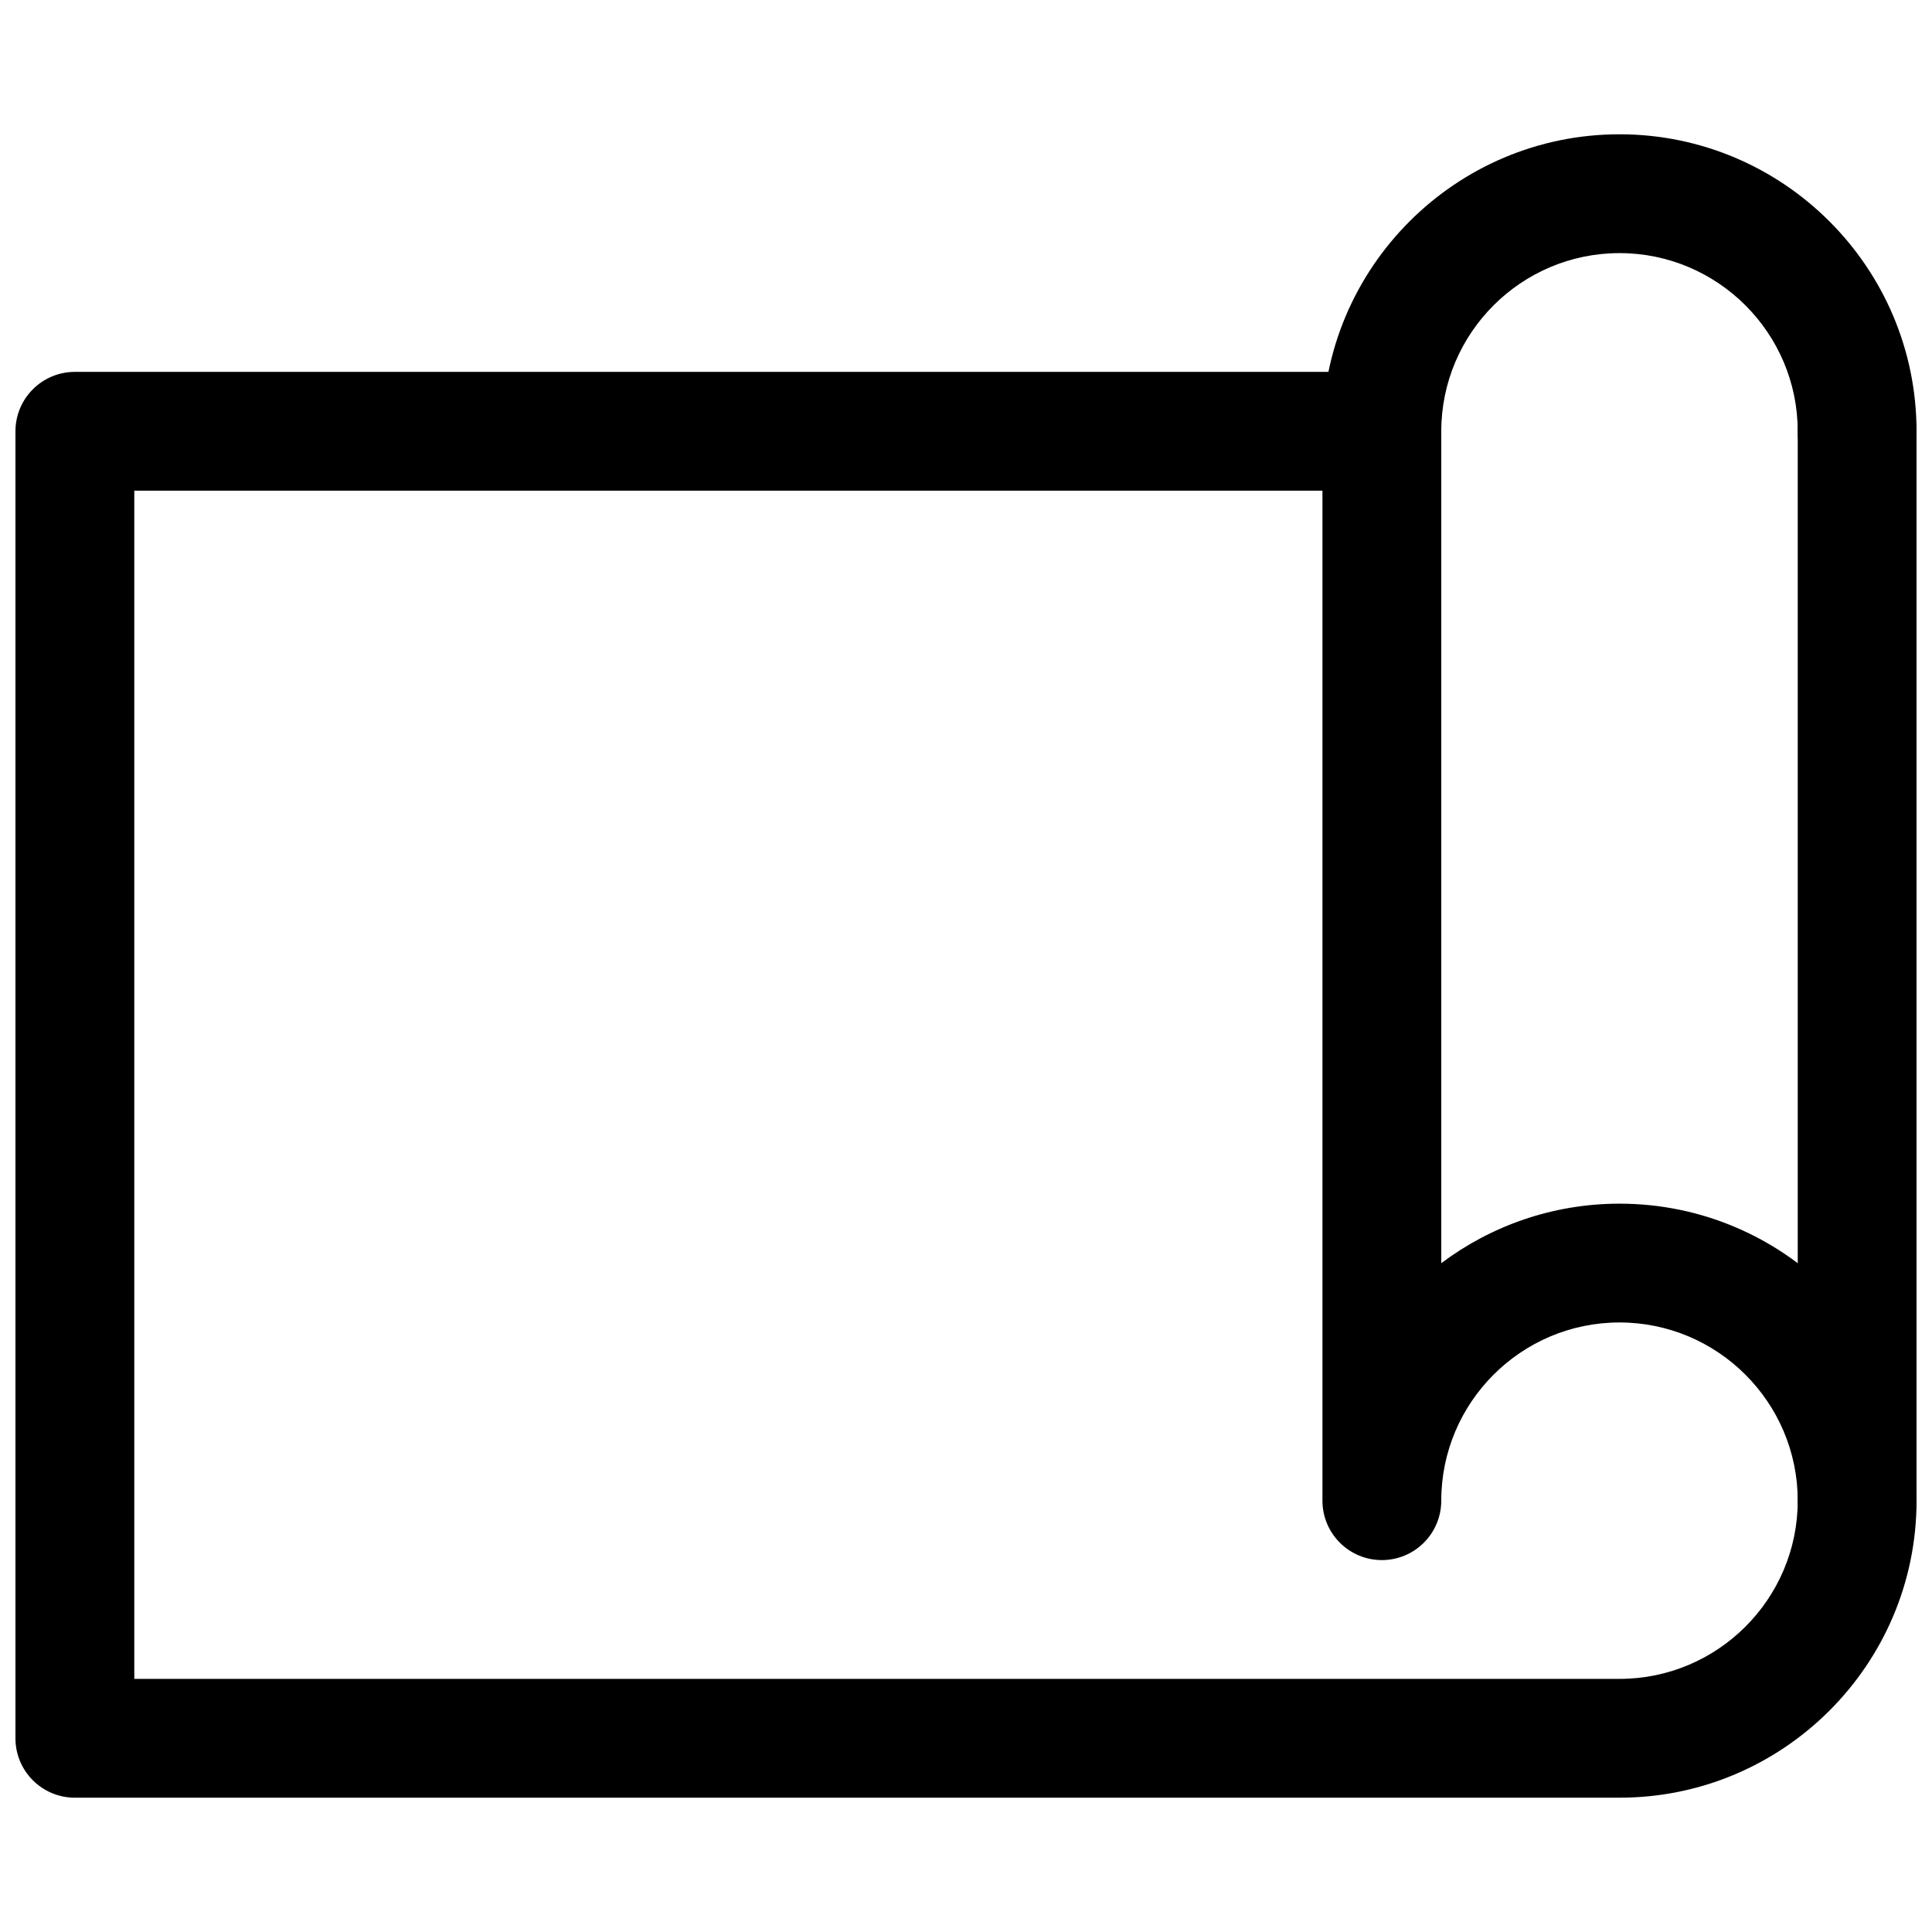 <?xml version="1.0" encoding="UTF-8"?>
<!-- Uploaded to: SVG Repo, www.svgrepo.com, Generator: SVG Repo Mixer Tools -->
<svg width="800px" height="800px" version="1.1" viewBox="144 144 512 512" xmlns="http://www.w3.org/2000/svg">
 <defs>
  <clipPath id="b">
   <path d="m148.09 242h503.81v379h-503.81z"/>
  </clipPath>
  <clipPath id="a">
   <path d="m494 179h157.9v379h-157.9z"/>
  </clipPath>
 </defs>
 <g>
  <g clip-path="url(#b)">
   <path d="m573.18 620.41h-409.34c-8.691 0-15.746-7.051-15.746-15.742v-346.37c0-8.691 7.055-15.746 15.742-15.746h346.37c8.695 0 15.746 7.055 15.746 15.742 0 8.691-7.051 15.746-15.742 15.746h-330.62v314.88h393.6c26.039 0 47.23-21.191 47.23-47.23v-283.39c0-8.691 7.055-15.746 15.746-15.746s15.742 7.055 15.742 15.742v283.39c0 43.422-35.297 78.719-78.719 78.719z"/>
  </g>
  <g clip-path="url(#a)">
   <path d="m636.16 557.44c-8.691 0-15.742-7.055-15.742-15.742 0-26.039-21.191-47.23-47.23-47.23-26.047-0.004-47.238 21.188-47.238 47.23 0 8.691-7.055 15.742-15.742 15.742-8.691 0-15.746-7.051-15.746-15.742v-283.39c0-43.391 35.301-78.719 78.723-78.719s78.719 35.328 78.719 78.719c0 8.691-7.051 15.746-15.742 15.746s-15.746-7.055-15.746-15.746c0-26.039-21.191-47.23-47.23-47.23-26.043 0-47.234 21.191-47.234 47.23v220.45c13.164-9.887 29.539-15.773 47.234-15.773 43.422 0 78.719 35.297 78.719 78.719 0 8.691-7.051 15.742-15.742 15.742z"/>
  </g>
 </g>
</svg>